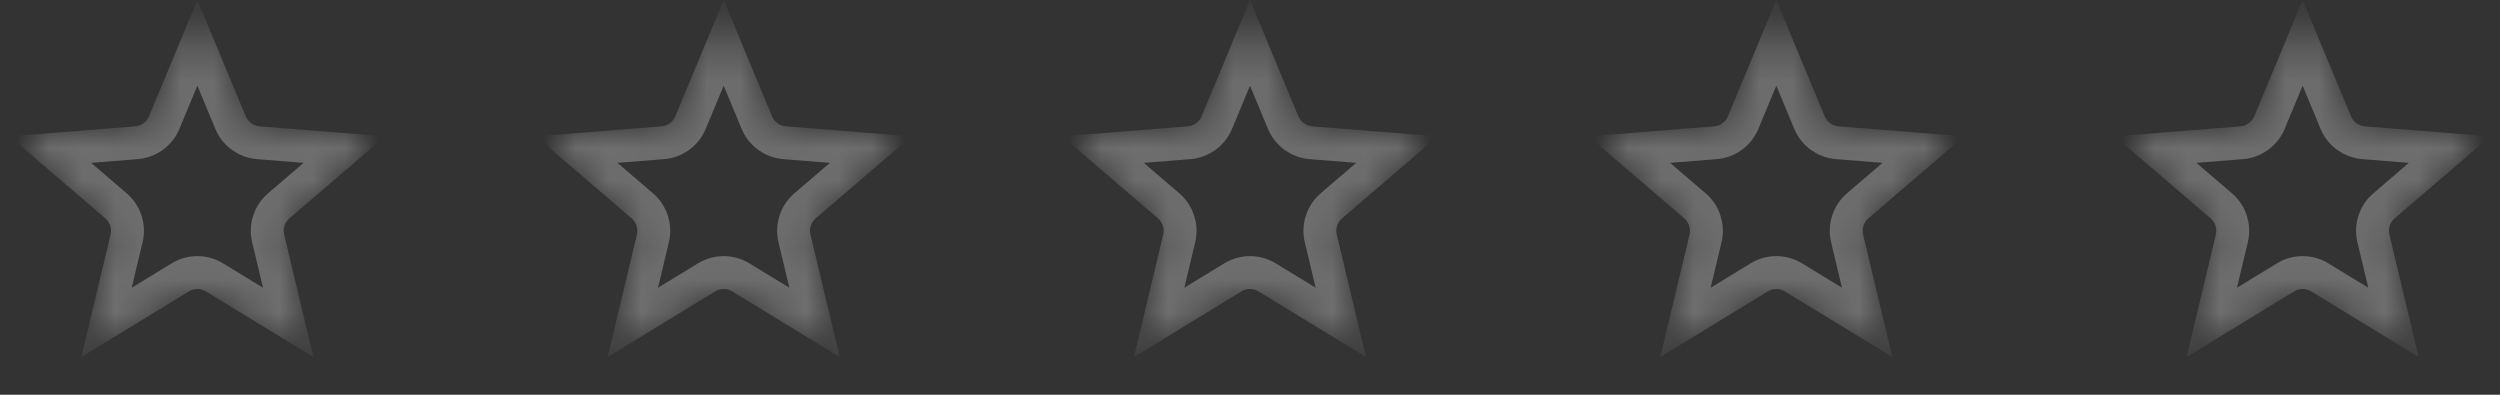 <svg width="76" height="12" viewBox="0 0 76 12" fill="none" xmlns="http://www.w3.org/2000/svg">
<rect x="0" y="0" width="76" height="12" fill="#333333" stroke="none"/>
<mask id="mask0_4022_60037" style="mask-type:alpha" maskUnits="userSpaceOnUse" x="1" y="0" width="10" height="11">
<path d="M7.008 3.726C7.152 4.072 7.478 4.309 7.852 4.339L10.468 4.548L8.475 6.256C8.19 6.5 8.065 6.882 8.152 7.247L8.762 9.801L6.521 8.433C6.201 8.237 5.799 8.237 5.479 8.433L3.238 9.801L3.848 7.247C3.935 6.882 3.81 6.5 3.525 6.256L1.532 4.548L4.148 4.339C4.522 4.309 4.848 4.072 4.992 3.726L6 1.302L7.008 3.726Z" fill="#FAFF00" stroke="#FAFF00"/>
</mask>
<g mask="url(#mask0_4022_60037)">
<path d="M7.008 3.726C7.152 4.072 7.478 4.309 7.852 4.339L10.468 4.548L8.475 6.256C8.19 6.5 8.065 6.882 8.152 7.247L8.762 9.801L6.521 8.433C6.201 8.237 5.799 8.237 5.479 8.433L3.238 9.801L3.848 7.247C3.935 6.882 3.81 6.5 3.525 6.256L1.532 4.548L4.148 4.339C4.522 4.309 4.848 4.072 4.992 3.726L6 1.302L7.008 3.726Z" stroke="#FCFCFC" stroke-opacity="0.3"/>
</g>
<mask id="mask1_4022_60037" style="mask-type:alpha" maskUnits="userSpaceOnUse" x="17" y="0" width="10" height="11">
<path d="M23.008 3.726C23.152 4.072 23.478 4.309 23.852 4.339L26.468 4.548L24.475 6.256C24.19 6.5 24.066 6.882 24.152 7.247L24.762 9.801L22.521 8.433C22.201 8.237 21.799 8.237 21.479 8.433L19.238 9.801L19.848 7.247C19.934 6.882 19.81 6.5 19.525 6.256L17.532 4.548L20.148 4.339C20.522 4.309 20.848 4.072 20.992 3.726L22 1.302L23.008 3.726Z" fill="#FAFF00" stroke="#FAFF00"/>
</mask>
<g mask="url(#mask1_4022_60037)">
<path d="M23.008 3.726C23.152 4.072 23.478 4.309 23.852 4.339L26.468 4.548L24.475 6.256C24.19 6.5 24.066 6.882 24.152 7.247L24.762 9.801L22.521 8.433C22.201 8.237 21.799 8.237 21.479 8.433L19.238 9.801L19.848 7.247C19.934 6.882 19.81 6.5 19.525 6.256L17.532 4.548L20.148 4.339C20.522 4.309 20.848 4.072 20.992 3.726L22 1.302L23.008 3.726Z" stroke="#FCFCFC" stroke-opacity="0.3"/>
</g>
<mask id="mask2_4022_60037" style="mask-type:alpha" maskUnits="userSpaceOnUse" x="33" y="0" width="10" height="11">
<path d="M39.008 3.726C39.152 4.072 39.478 4.309 39.852 4.339L42.468 4.548L40.475 6.256C40.19 6.5 40.066 6.882 40.152 7.247L40.762 9.801L38.522 8.433C38.202 8.237 37.798 8.237 37.478 8.433L35.238 9.801L35.848 7.247C35.934 6.882 35.81 6.5 35.525 6.256L33.532 4.548L36.148 4.339C36.522 4.309 36.848 4.072 36.992 3.726L38 1.302L39.008 3.726Z" fill="#FAFF00" stroke="#FAFF00"/>
</mask>
<g mask="url(#mask2_4022_60037)">
<path d="M39.008 3.726C39.152 4.072 39.478 4.309 39.852 4.339L42.468 4.548L40.475 6.256C40.19 6.5 40.066 6.882 40.152 7.247L40.762 9.801L38.522 8.433C38.202 8.237 37.798 8.237 37.478 8.433L35.238 9.801L35.848 7.247C35.934 6.882 35.81 6.5 35.525 6.256L33.532 4.548L36.148 4.339C36.522 4.309 36.848 4.072 36.992 3.726L38 1.302L39.008 3.726Z" stroke="#FCFCFC" stroke-opacity="0.3"/>
</g>
<mask id="mask3_4022_60037" style="mask-type:alpha" maskUnits="userSpaceOnUse" x="49" y="0" width="10" height="11">
<path d="M55.008 3.726C55.152 4.072 55.478 4.309 55.852 4.339L58.468 4.548L56.475 6.256C56.19 6.5 56.066 6.882 56.152 7.247L56.762 9.801L54.522 8.433C54.202 8.237 53.798 8.237 53.478 8.433L51.238 9.801L51.848 7.247C51.934 6.882 51.81 6.5 51.525 6.256L49.532 4.548L52.148 4.339C52.522 4.309 52.848 4.072 52.992 3.726L54 1.302L55.008 3.726Z" fill="#FAFF00" stroke="#FAFF00"/>
</mask>
<g mask="url(#mask3_4022_60037)">
<path d="M55.008 3.726C55.152 4.072 55.478 4.309 55.852 4.339L58.468 4.548L56.475 6.256C56.19 6.5 56.066 6.882 56.152 7.247L56.762 9.801L54.522 8.433C54.202 8.237 53.798 8.237 53.478 8.433L51.238 9.801L51.848 7.247C51.934 6.882 51.81 6.5 51.525 6.256L49.532 4.548L52.148 4.339C52.522 4.309 52.848 4.072 52.992 3.726L54 1.302L55.008 3.726Z" stroke="#FCFCFC" stroke-opacity="0.3"/>
</g>
<mask id="mask4_4022_60037" style="mask-type:alpha" maskUnits="userSpaceOnUse" x="65" y="0" width="10" height="11">
<path d="M71.008 3.726C71.152 4.072 71.478 4.309 71.852 4.339L74.468 4.548L72.475 6.256C72.19 6.5 72.066 6.882 72.152 7.247L72.762 9.801L70.522 8.433C70.201 8.237 69.799 8.237 69.478 8.433L67.238 9.801L67.848 7.247C67.934 6.882 67.81 6.5 67.525 6.256L65.532 4.548L68.148 4.339C68.522 4.309 68.848 4.072 68.992 3.726L70 1.302L71.008 3.726Z" fill="#FAFF00" stroke="#FAFF00"/>
</mask>
<g mask="url(#mask4_4022_60037)">
<path d="M71.008 3.726C71.152 4.072 71.478 4.309 71.852 4.339L74.468 4.548L72.475 6.256C72.19 6.5 72.066 6.882 72.152 7.247L72.762 9.801L70.522 8.433C70.201 8.237 69.799 8.237 69.478 8.433L67.238 9.801L67.848 7.247C67.934 6.882 67.81 6.5 67.525 6.256L65.532 4.548L68.148 4.339C68.522 4.309 68.848 4.072 68.992 3.726L70 1.302L71.008 3.726Z" stroke="#FCFCFC" stroke-opacity="0.3"/>
</g>
</svg>
